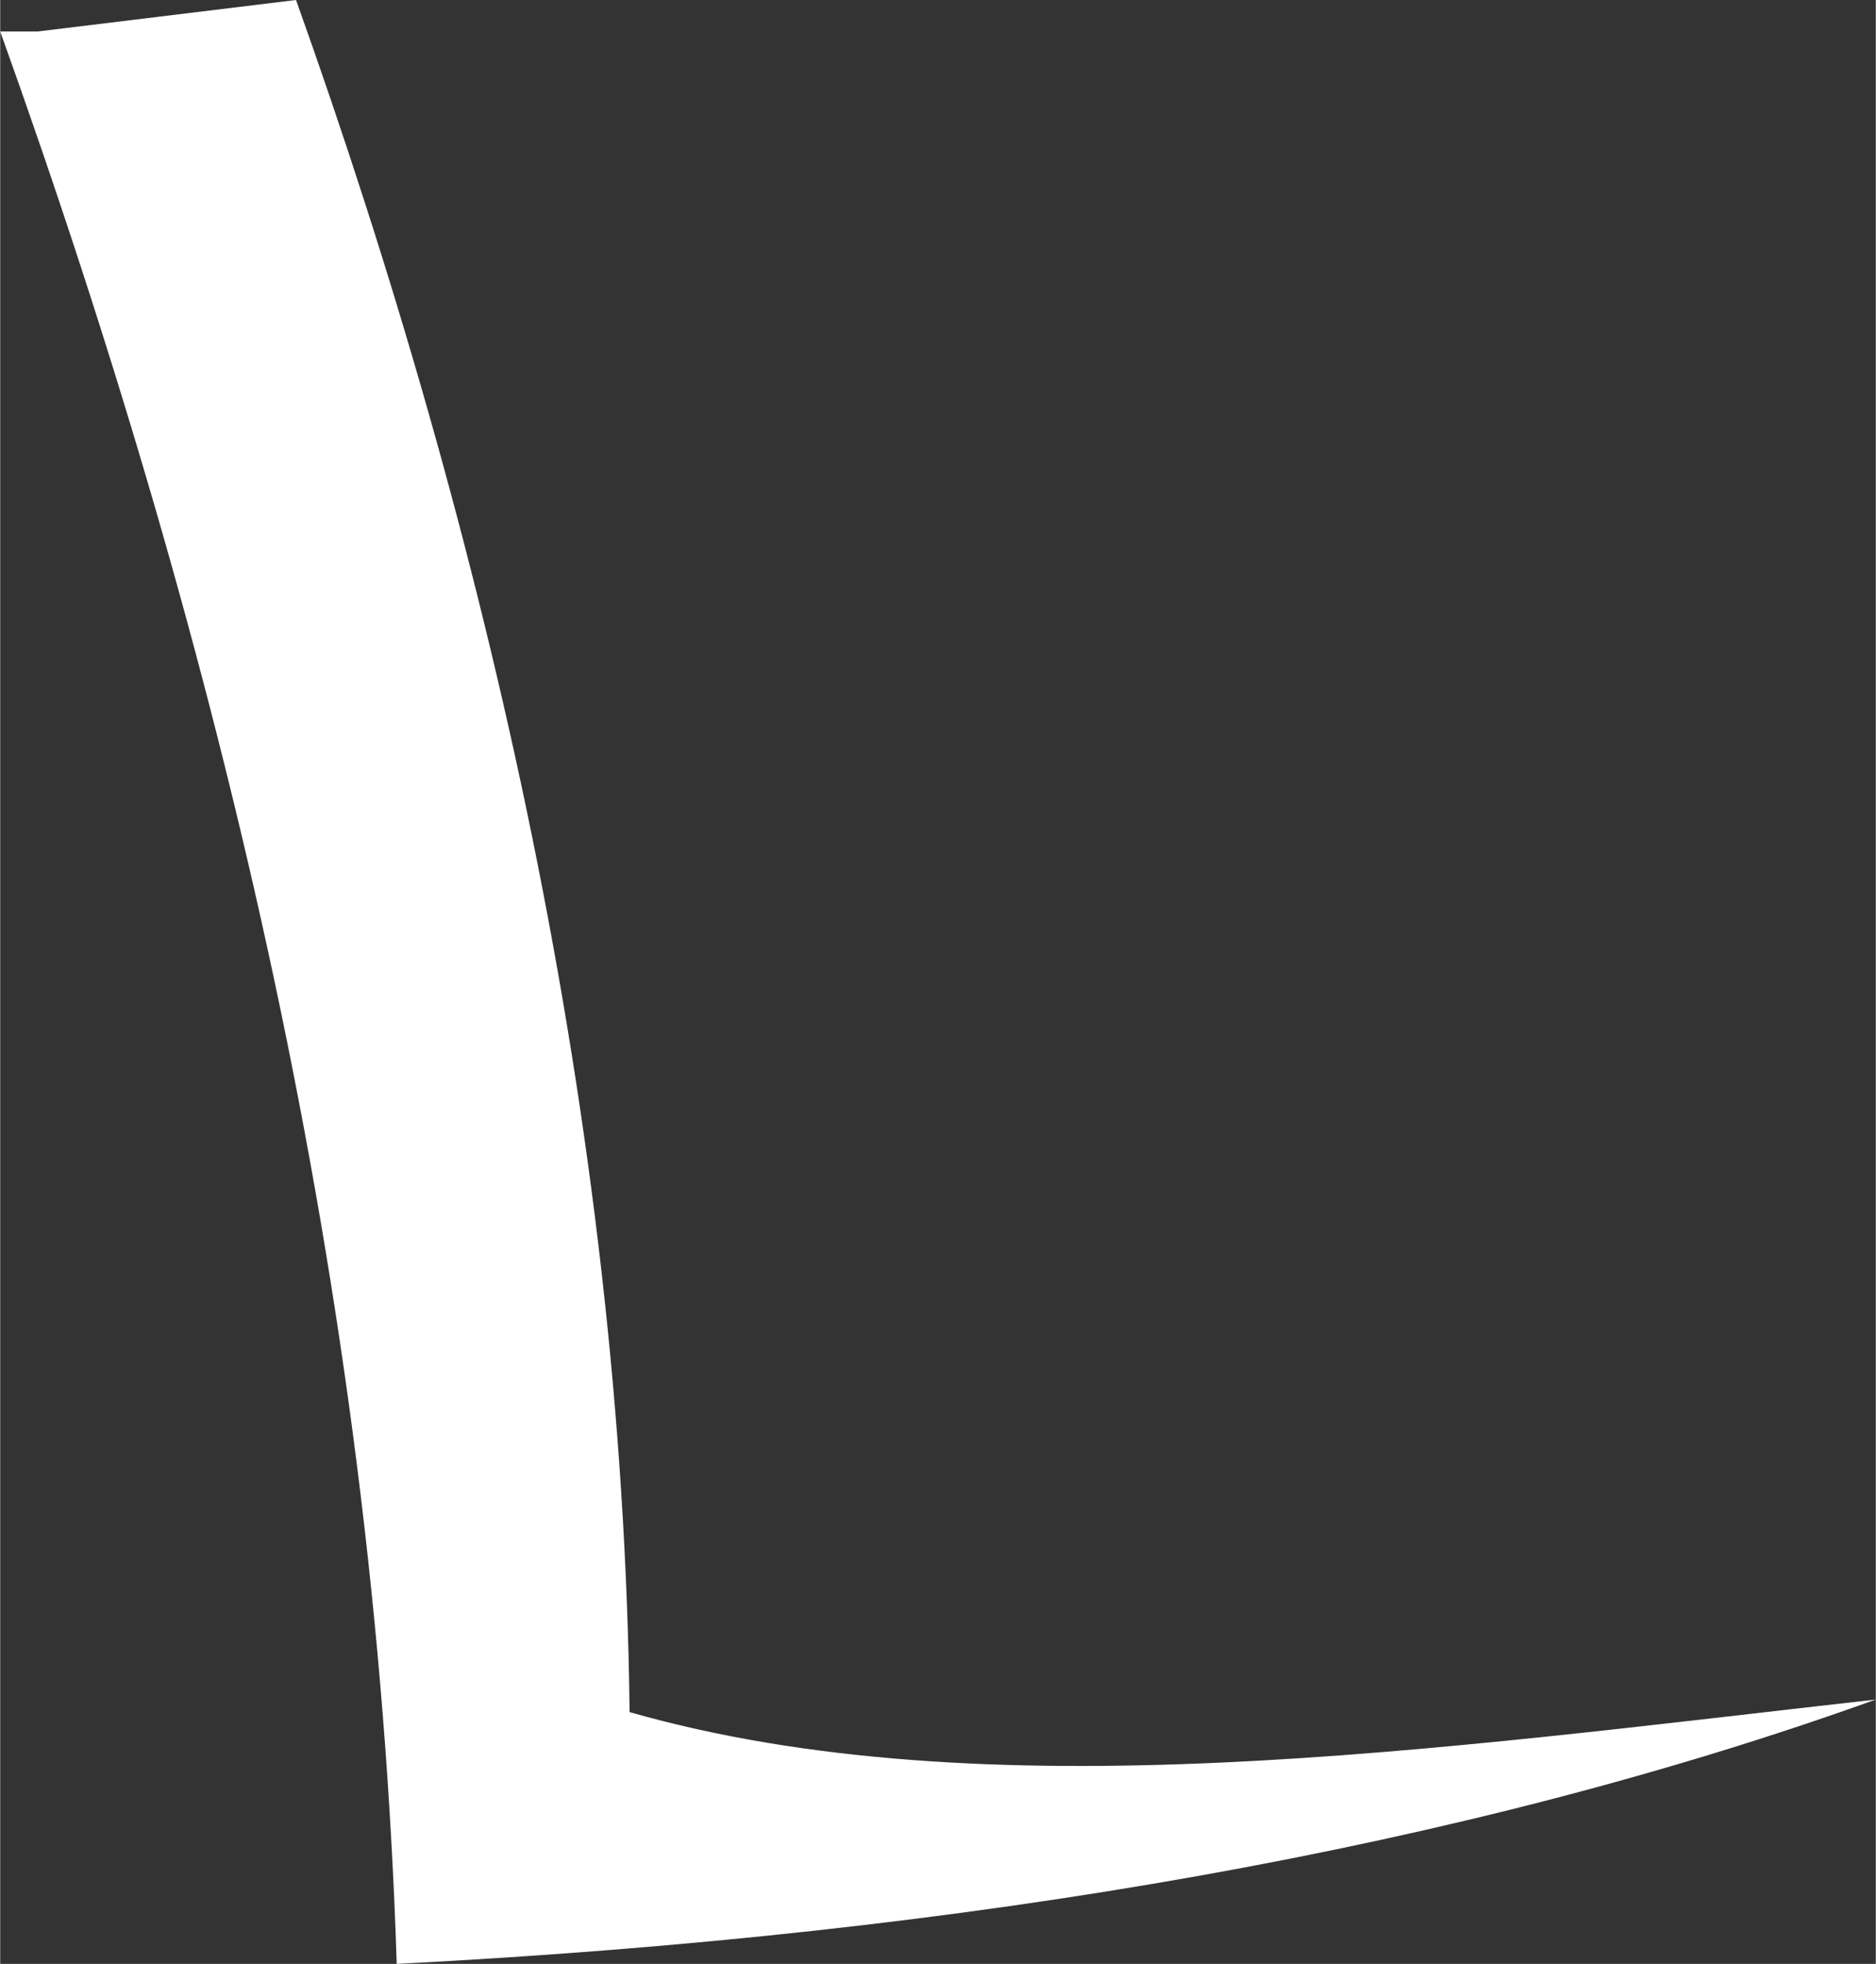 <?xml version="1.0" encoding="UTF-8"?>
<!DOCTYPE svg PUBLIC "-//W3C//DTD SVG 1.1//EN" "http://www.w3.org/Graphics/SVG/1.1/DTD/svg11.dtd">
<!-- Creator: CorelDRAW 2021 (64-Bit) -->
<svg xmlns="http://www.w3.org/2000/svg" xml:space="preserve" width="492px" height="515px" version="1.1" shape-rendering="geometricPrecision" text-rendering="geometricPrecision" image-rendering="optimizeQuality" fill-rule="evenodd" clip-rule="evenodd"
viewBox="0 0 10099.5 10574"
 xmlns:xlink="http://www.w3.org/1999/xlink"
 xmlns:xodm="http://www.corel.com/coreldraw/odm/2003">
 <rect x="0" y="0" width="10099.5" height="10574" fill="#333333" stroke="none"/>
 <g id="Layer_x0020_1">
  <path fill="white" d="M0 169.4c1200.4,3346 2019.4,6787.4 2135.1,10404.6 3104.8,-159.5 5763.3,-631.3 7964.4,-1423.4 -2371.3,266.9 -4791.8,615.7 -6710.4,67.7 -36.2,-3159.4 -763.6,-6330.6 -1796.2,-9218.3 -463.2,56.5 -926.4,113 -1389.6,169.4 -67.7,0 -135.5,0 -203.3,0z"/>
 </g>
</svg>

